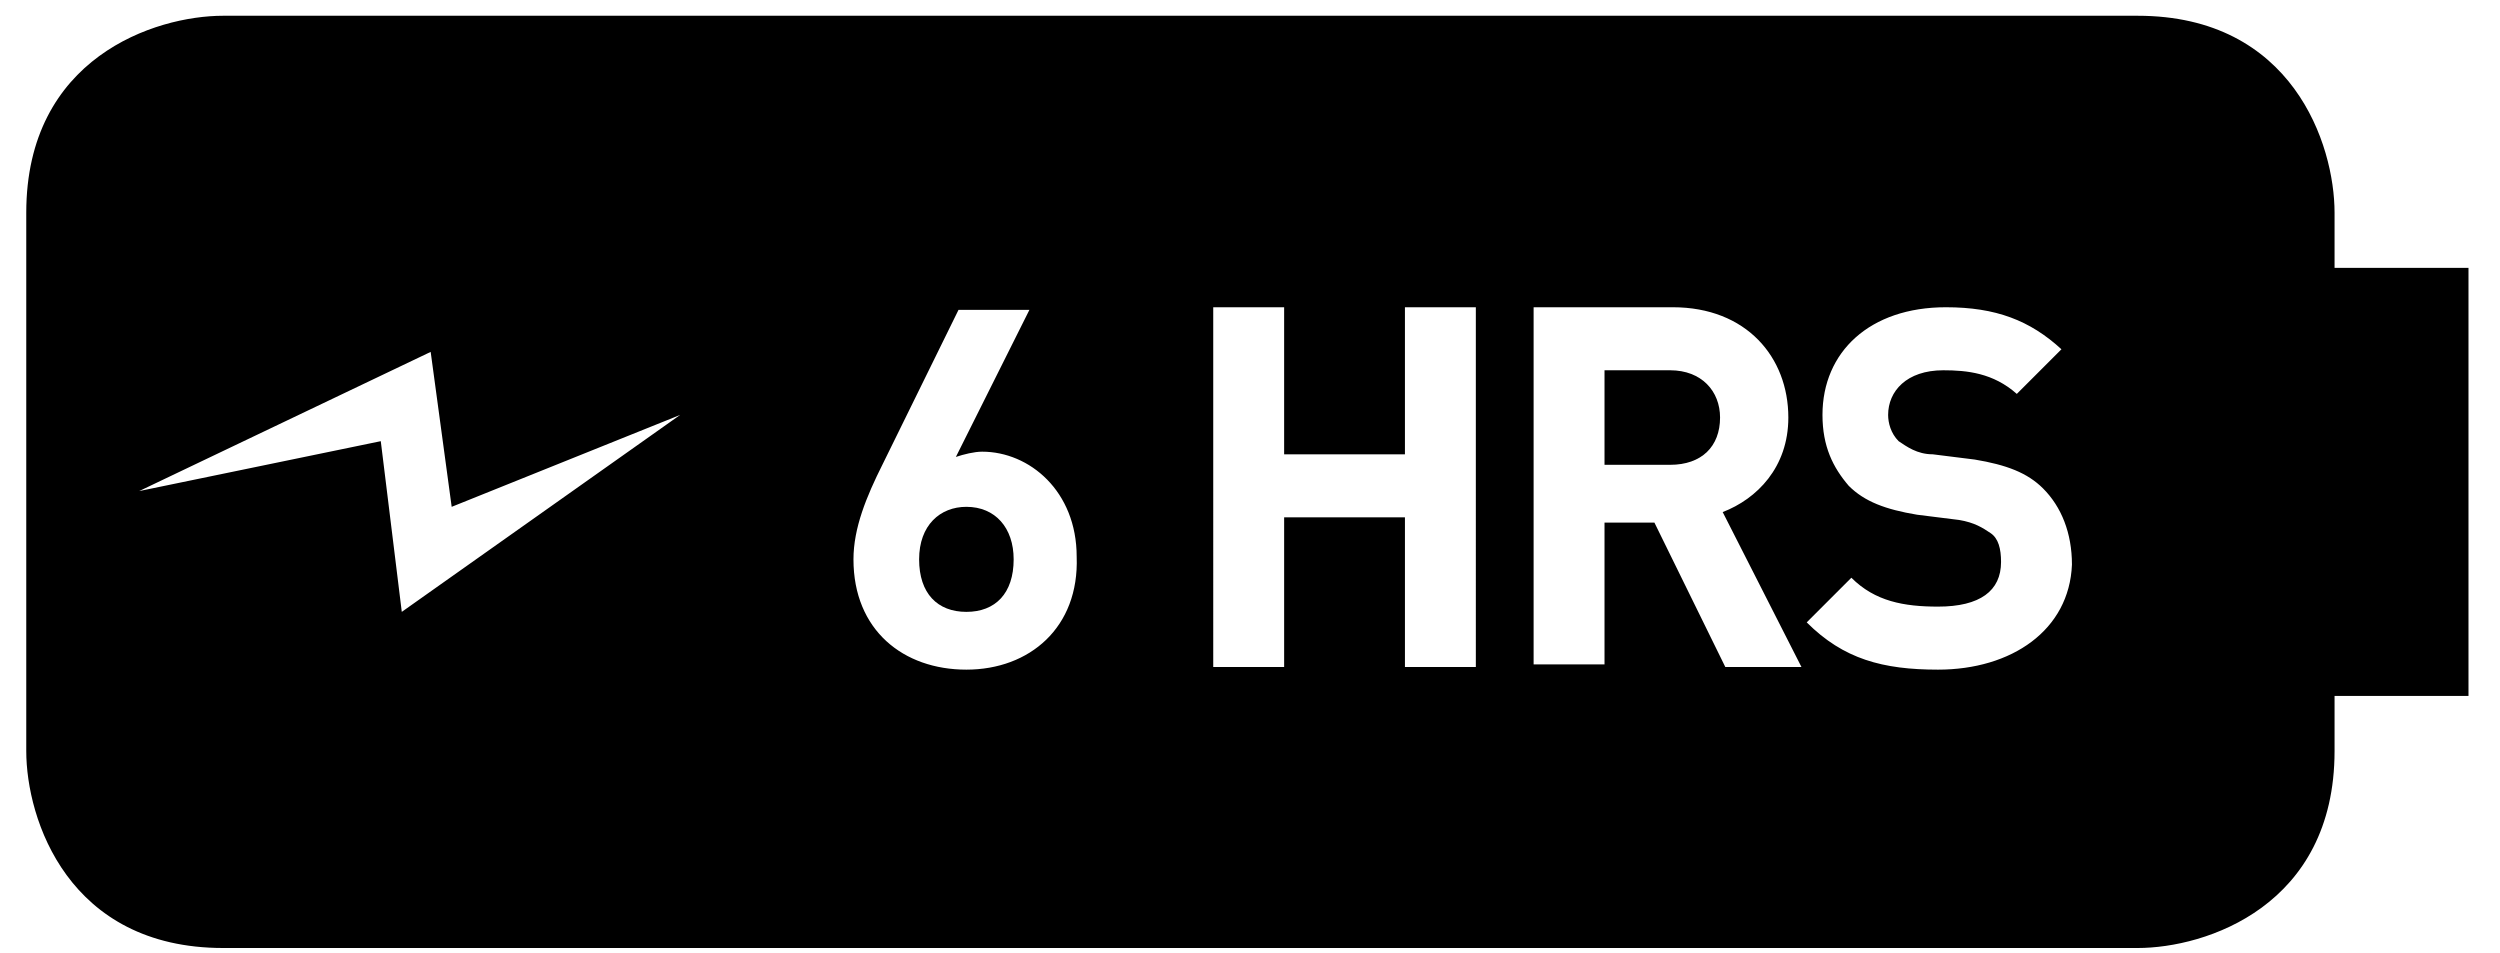 <?xml version="1.0" encoding="utf-8"?>
<!-- Generator: Adobe Illustrator 24.3.0, SVG Export Plug-In . SVG Version: 6.00 Build 0)  -->
<svg version="1.1" id="Layer_1" xmlns="http://www.w3.org/2000/svg" xmlns:xlink="http://www.w3.org/1999/xlink" x="0px" y="0px"
	 viewBox="0 0 95.2 36.3" style="enable-background:new 0 0 95.2 36.3;" xml:space="preserve">
<g>
	<path d="M63.6,14.1h-2.5v3.6h2.5c1.2,0,1.9-0.7,1.9-1.8C65.5,14.9,64.8,14.1,63.6,14.1"/>
	<path d="M36.8,19.3c-1,0-1.8,0.7-1.8,2s0.7,2,1.8,2s1.8-0.7,1.8-2C38.6,20.1,37.9,19.3,36.8,19.3"/>
	<path d="M73.8,25.5c-2.1,0-3.6-0.4-5-1.8l1.7-1.7c0.9,0.9,2,1.1,3.3,1.1c1.6,0,2.4-0.6,2.4-1.7c0-0.5-0.1-0.9-0.4-1.1
		s-0.6-0.4-1.2-0.5L73,19.6c-1.2-0.2-2-0.5-2.6-1.1c-0.6-0.7-1-1.5-1-2.7c0-2.4,1.8-4.1,4.7-4.1c1.9,0,3.2,0.5,4.4,1.6L76.8,15
		c-0.9-0.8-1.9-0.9-2.8-0.9c-1.4,0-2.1,0.8-2.1,1.7c0,0.3,0.1,0.7,0.4,1c0.3,0.2,0.7,0.5,1.3,0.5l1.6,0.2c1.2,0.2,2,0.5,2.6,1.1
		c0.7,0.7,1.1,1.7,1.1,2.9C78.8,24,76.6,25.5,73.8,25.5 M65.7,25.4L63,19.9h-1.9v5.4h-2.7V11.7h5.3c2.8,0,4.4,1.9,4.4,4.2
		c0,1.9-1.2,3.1-2.5,3.6l3,5.9H65.7z M56.2,25.4h-2.7v-5.7h-4.6v5.7h-2.7V11.7h2.7v5.6h4.6v-5.6h2.7V25.4z M36.8,25.5
		c-2.4,0-4.3-1.5-4.3-4.2c0-1.2,0.5-2.4,1.1-3.6l2.9-5.9h2.7l-2.8,5.6c0.3-0.1,0.7-0.2,1-0.2c1.8,0,3.6,1.5,3.6,4
		C41.1,23.9,39.2,25.5,36.8,25.5 M15.3,23.3l-0.8-6.5l-9.2,1.9l11.1-5.3l0.8,5.9l8.7-3.5L15.3,23.3z M88.9,10.2V8.1
		c0-2.6-1.6-7.5-7.5-7.5H8.5C5.9,0.6,1,2.2,1,8.1v20.5c0,2.6,1.6,7.5,7.5,7.5h72.9c2.6,0,7.5-1.6,7.5-7.5v-2.1H94V10.2H88.9z"/>
</g>
</svg>
